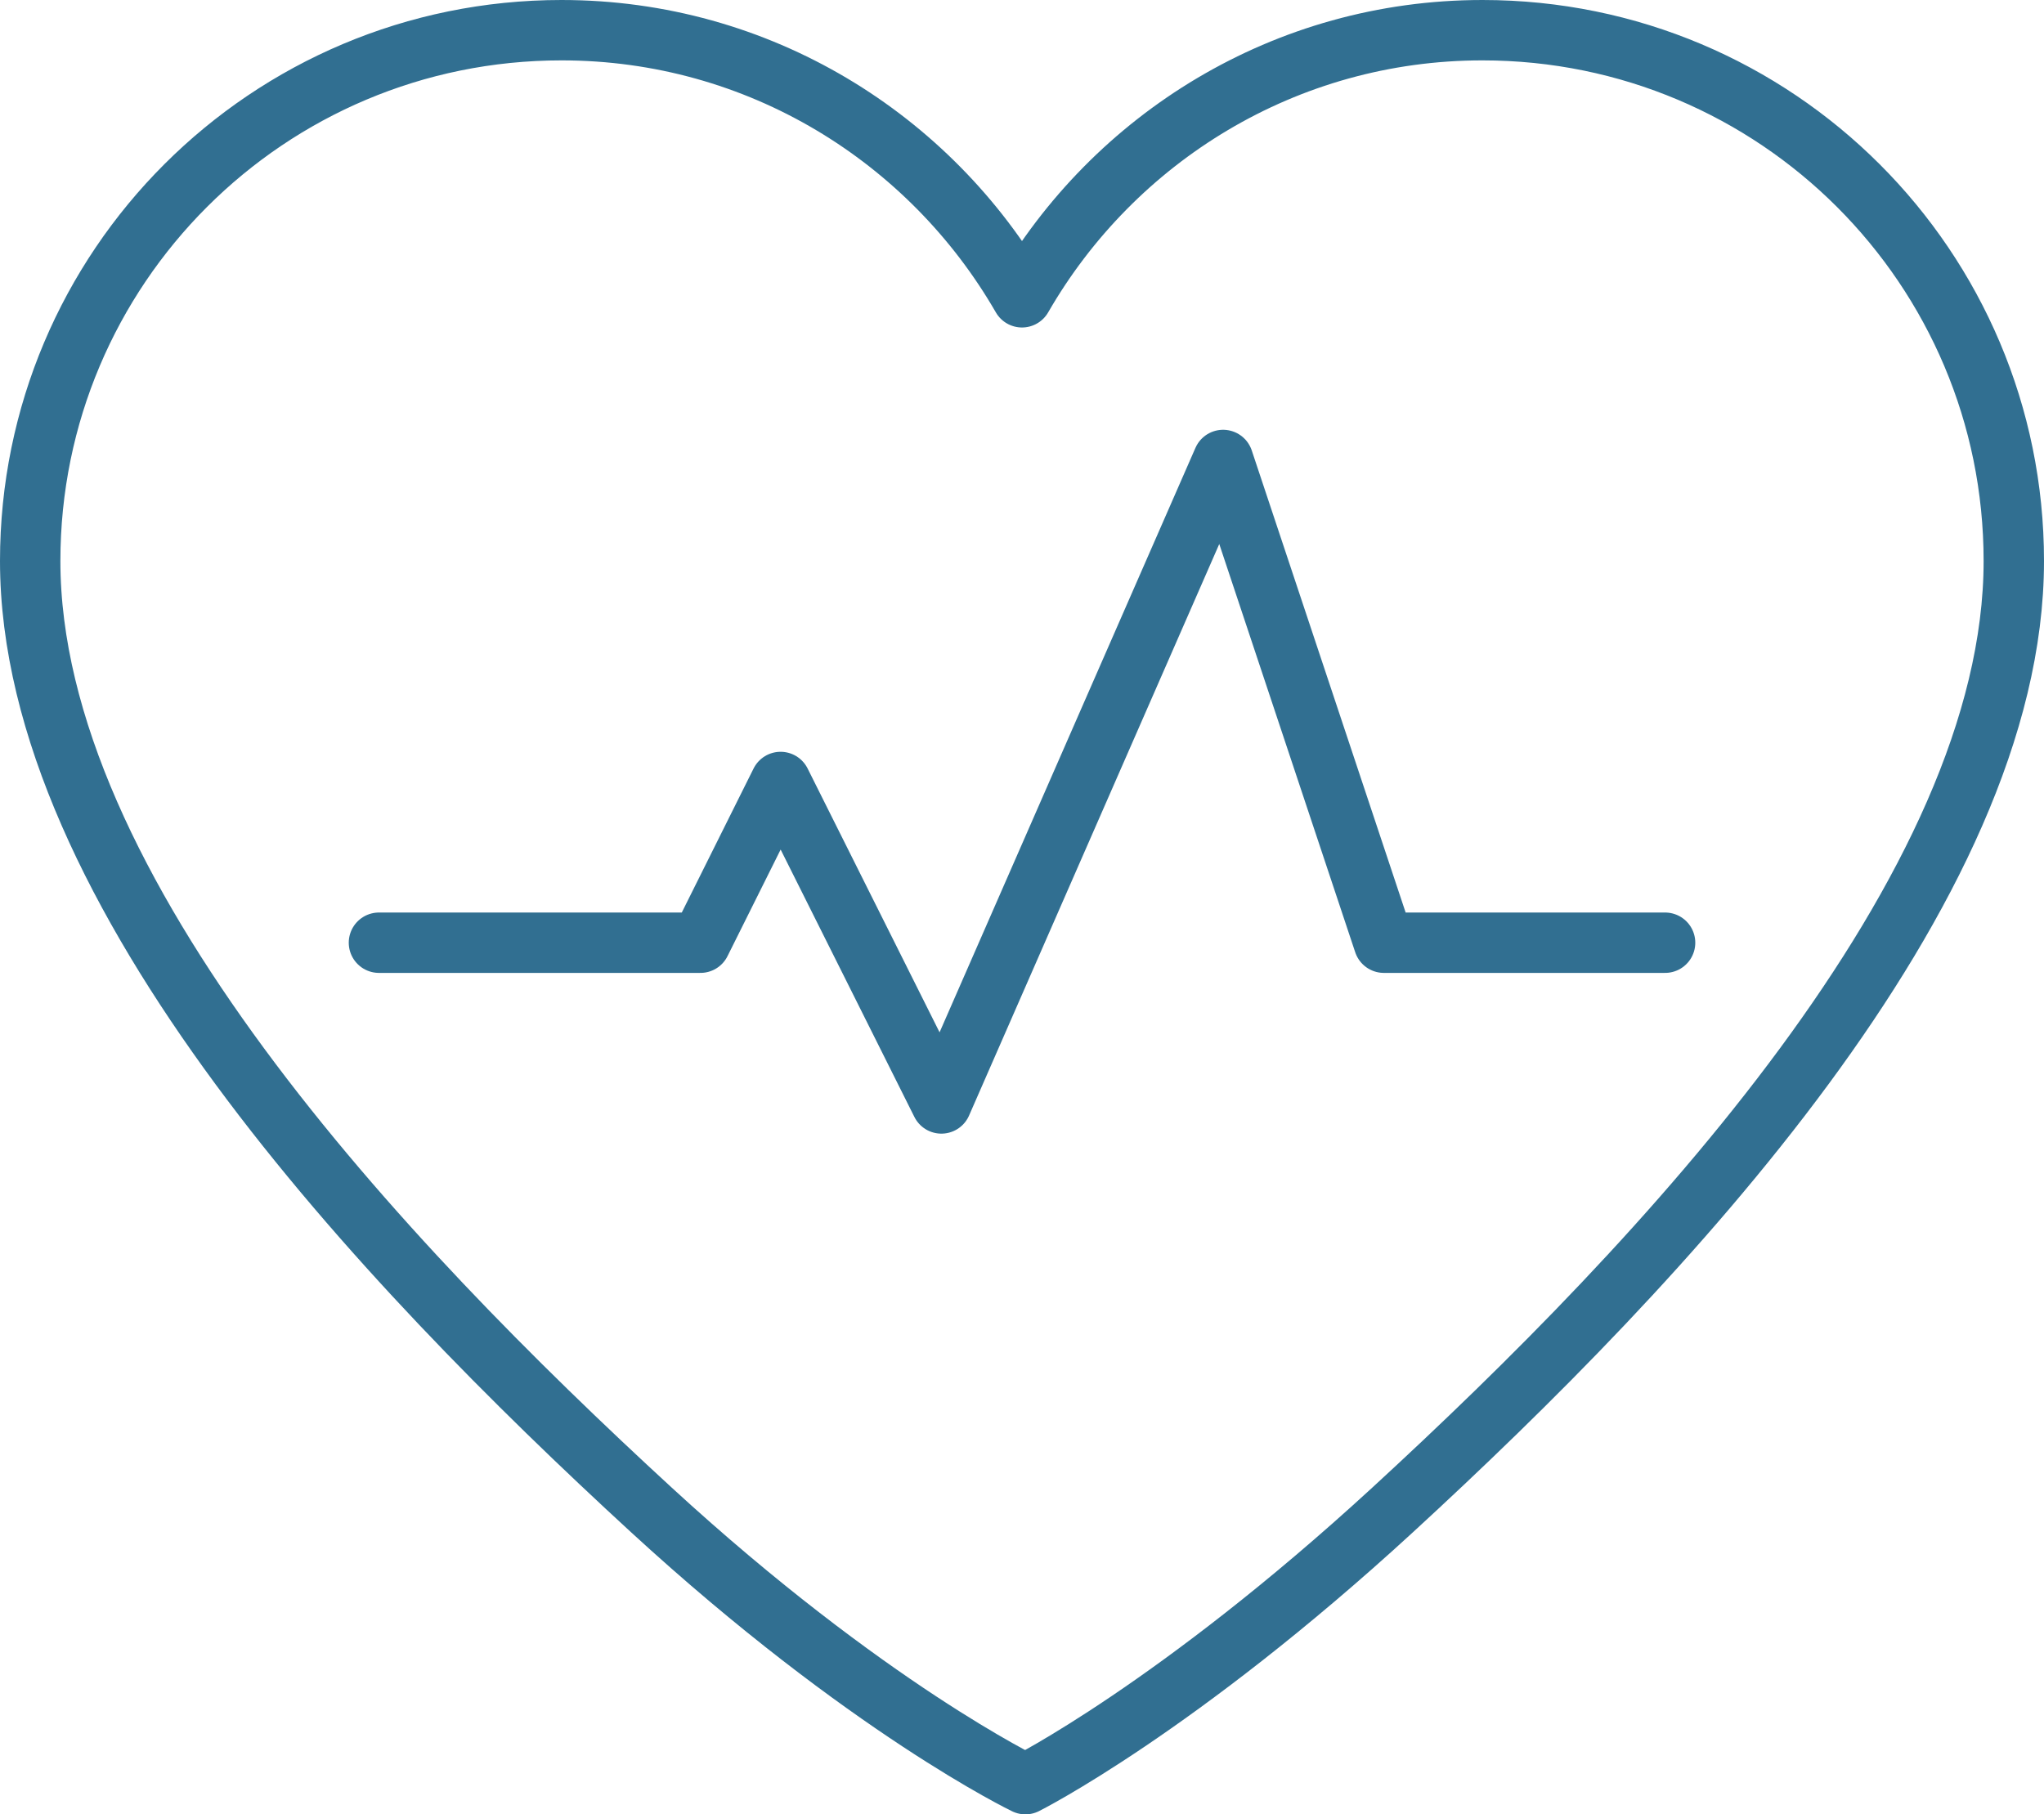 <?xml version="1.0" encoding="UTF-8"?> <svg xmlns="http://www.w3.org/2000/svg" id="_01_Biometrics" data-name="01 Biometrics" viewBox="0 0 59.236 52.588"><defs><style> .cls-1 { fill: none; stroke: #316f91; stroke-linecap: round; stroke-linejoin: round; stroke-width: 1.75px; } </style></defs><polyline class="cls-1" points="10.982 27.324 20.3 27.324 22.622 22.665 27.282 31.983 35.446 13.332 40.105 27.324 48.255 27.324"></polyline><g id="b"><path class="cls-1" d="M29.716,51.713s-4.588-2.205-10.838-7.948C11.073,36.592.875,25.818.875,16.26.875,7.758,7.758.875,16.274.875c5.715,0,10.684,3.125,13.344,7.742h0c2.66-4.617,7.629-7.742,13.344-7.742,8.516,0,15.399,6.883,15.399,15.385,0,9.558-10.198,20.332-18.003,27.505-6.25,5.743-10.641,7.948-10.641,7.948Z"></path></g></svg> 